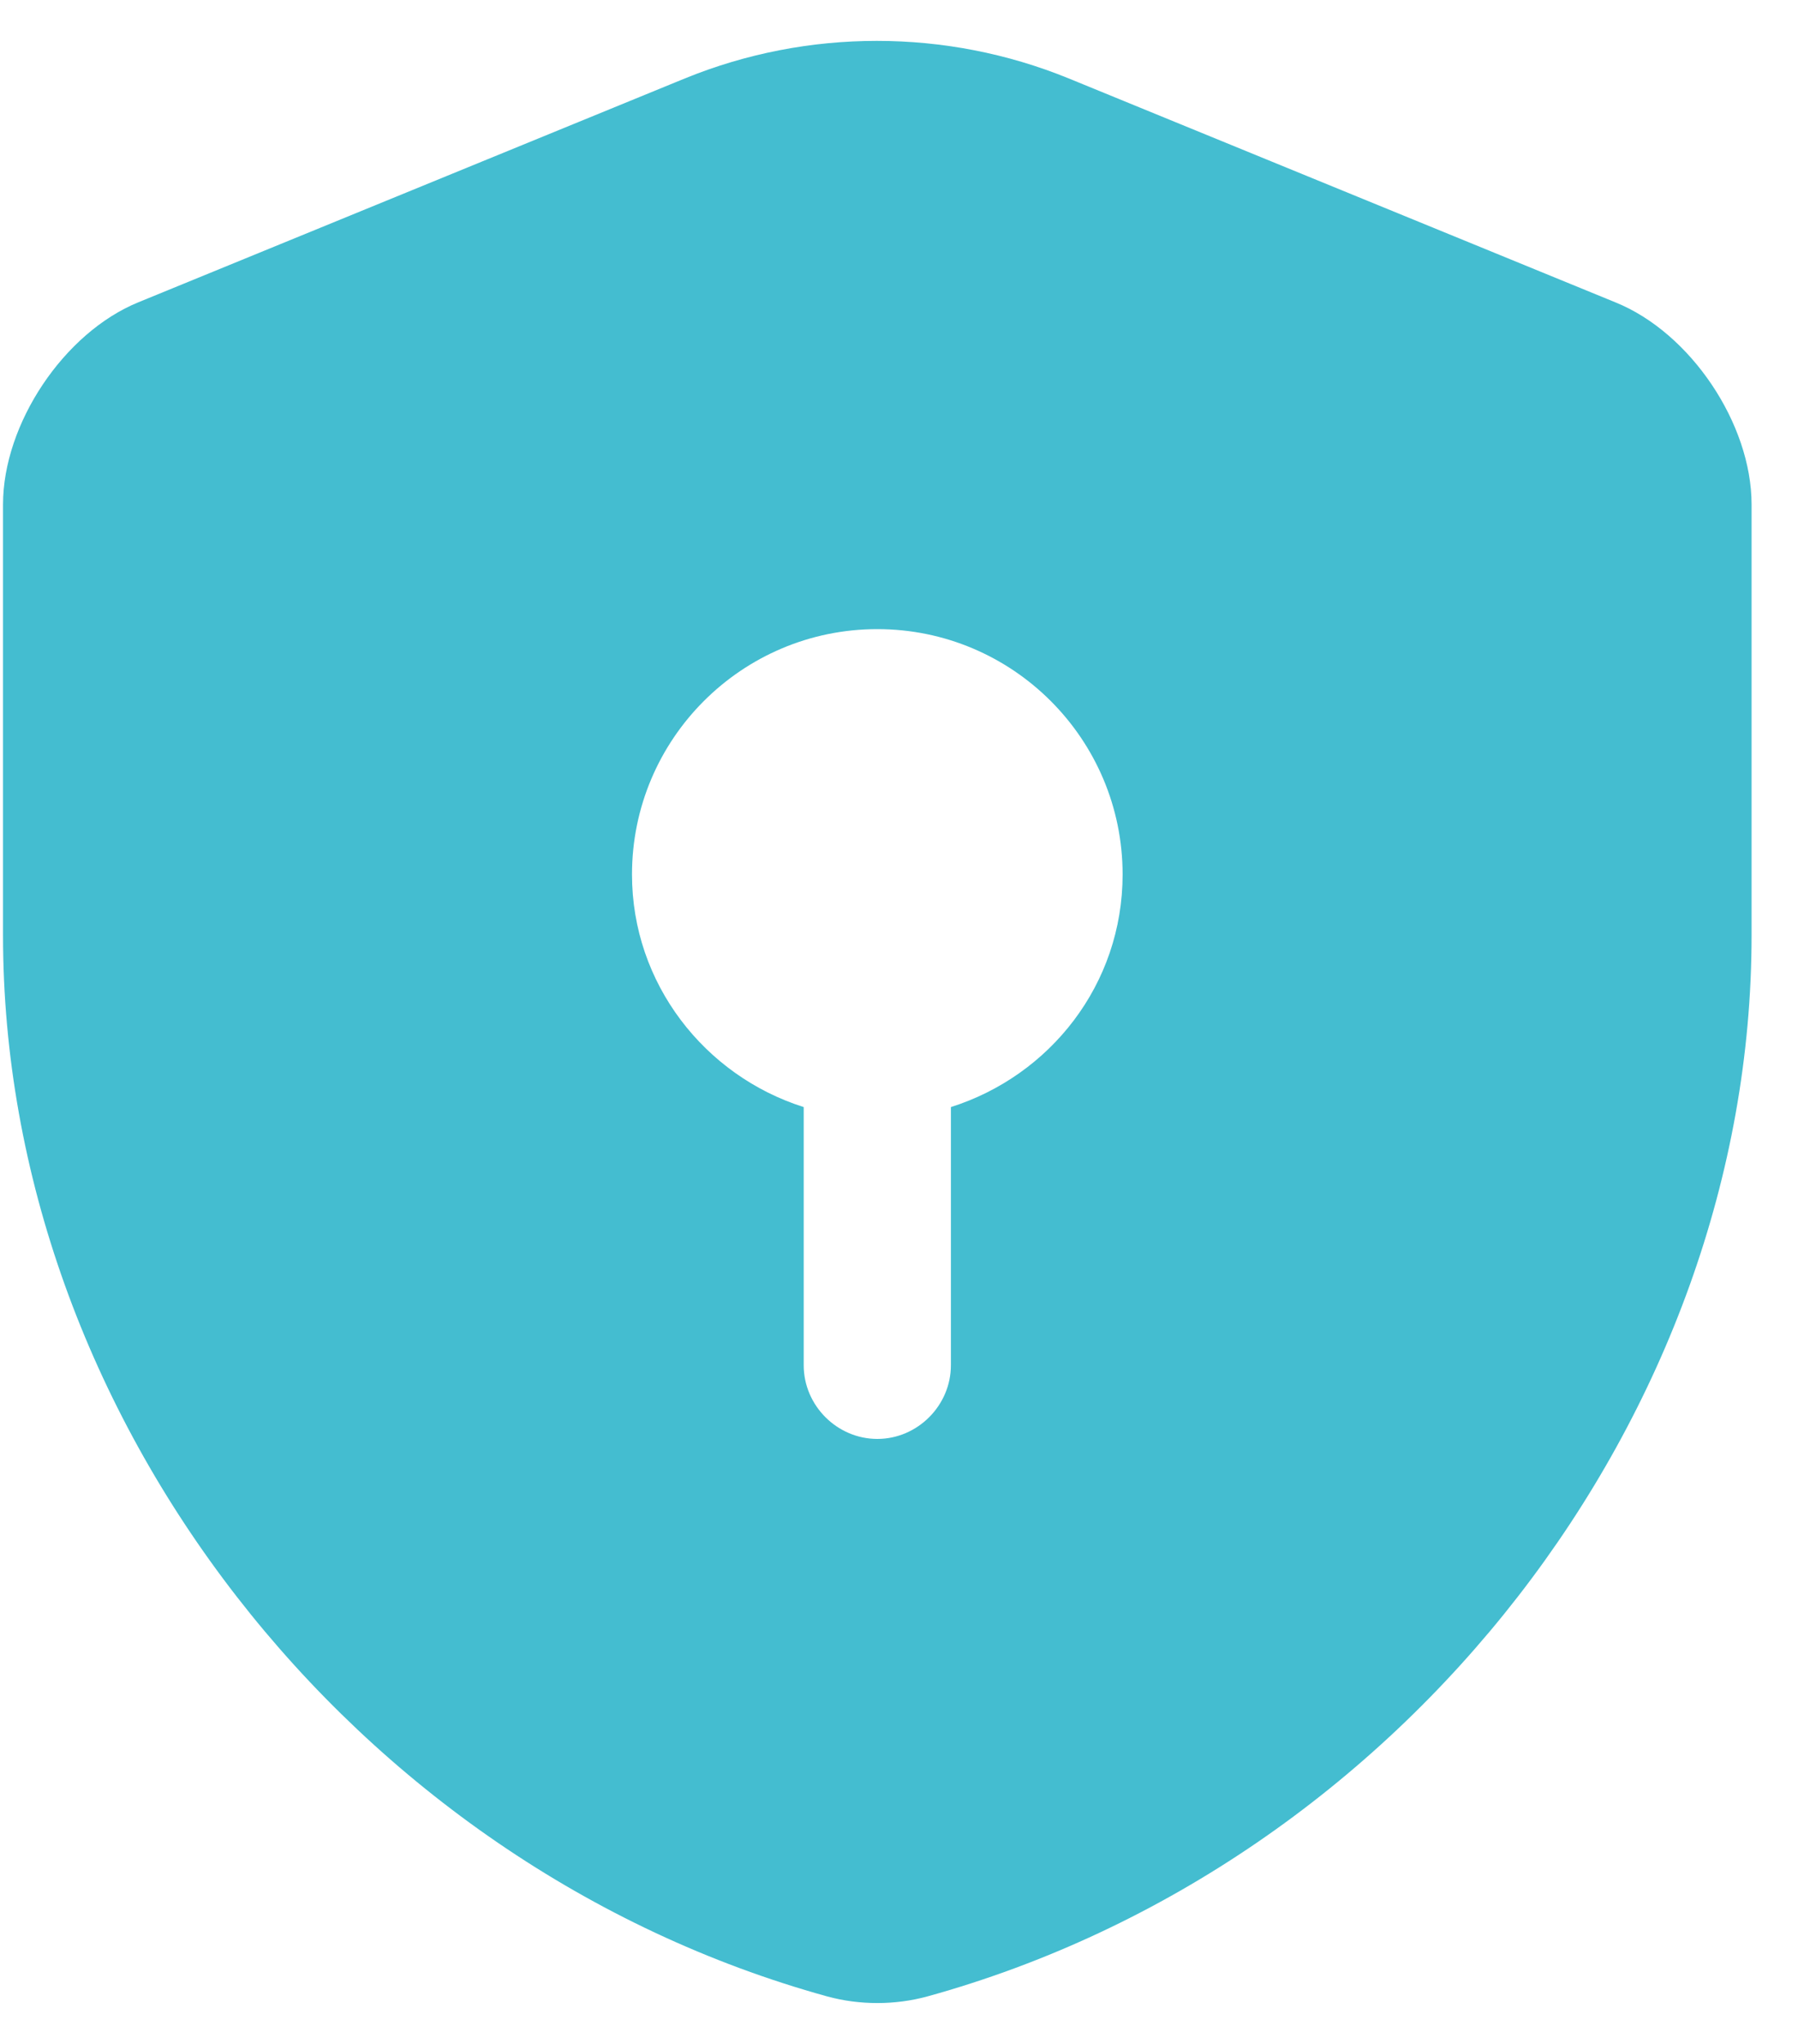 <svg xmlns="http://www.w3.org/2000/svg" fill="none" viewBox="0 0 22 25" height="25" width="22">
<path fill="#44BDD0" d="M21.432 11.441V6.17C21.432 5.185 20.687 4.069 19.763 3.697L13.076 0.959C11.575 0.347 9.882 0.347 8.381 0.959L1.694 3.697C0.781 4.069 0.037 5.185 0.037 6.17V11.441C0.037 17.311 4.299 22.81 10.122 24.419C10.518 24.527 10.951 24.527 11.347 24.419C17.17 22.81 21.432 17.311 21.432 11.441ZM11.635 13.541V16.699C11.635 17.191 11.227 17.6 10.735 17.6C10.242 17.6 9.834 17.191 9.834 16.699V13.541C8.621 13.157 7.733 12.029 7.733 10.696C7.733 9.039 9.078 7.695 10.735 7.695C12.391 7.695 13.736 9.039 13.736 10.696C13.736 12.041 12.848 13.157 11.635 13.541Z"></path>
</svg>
